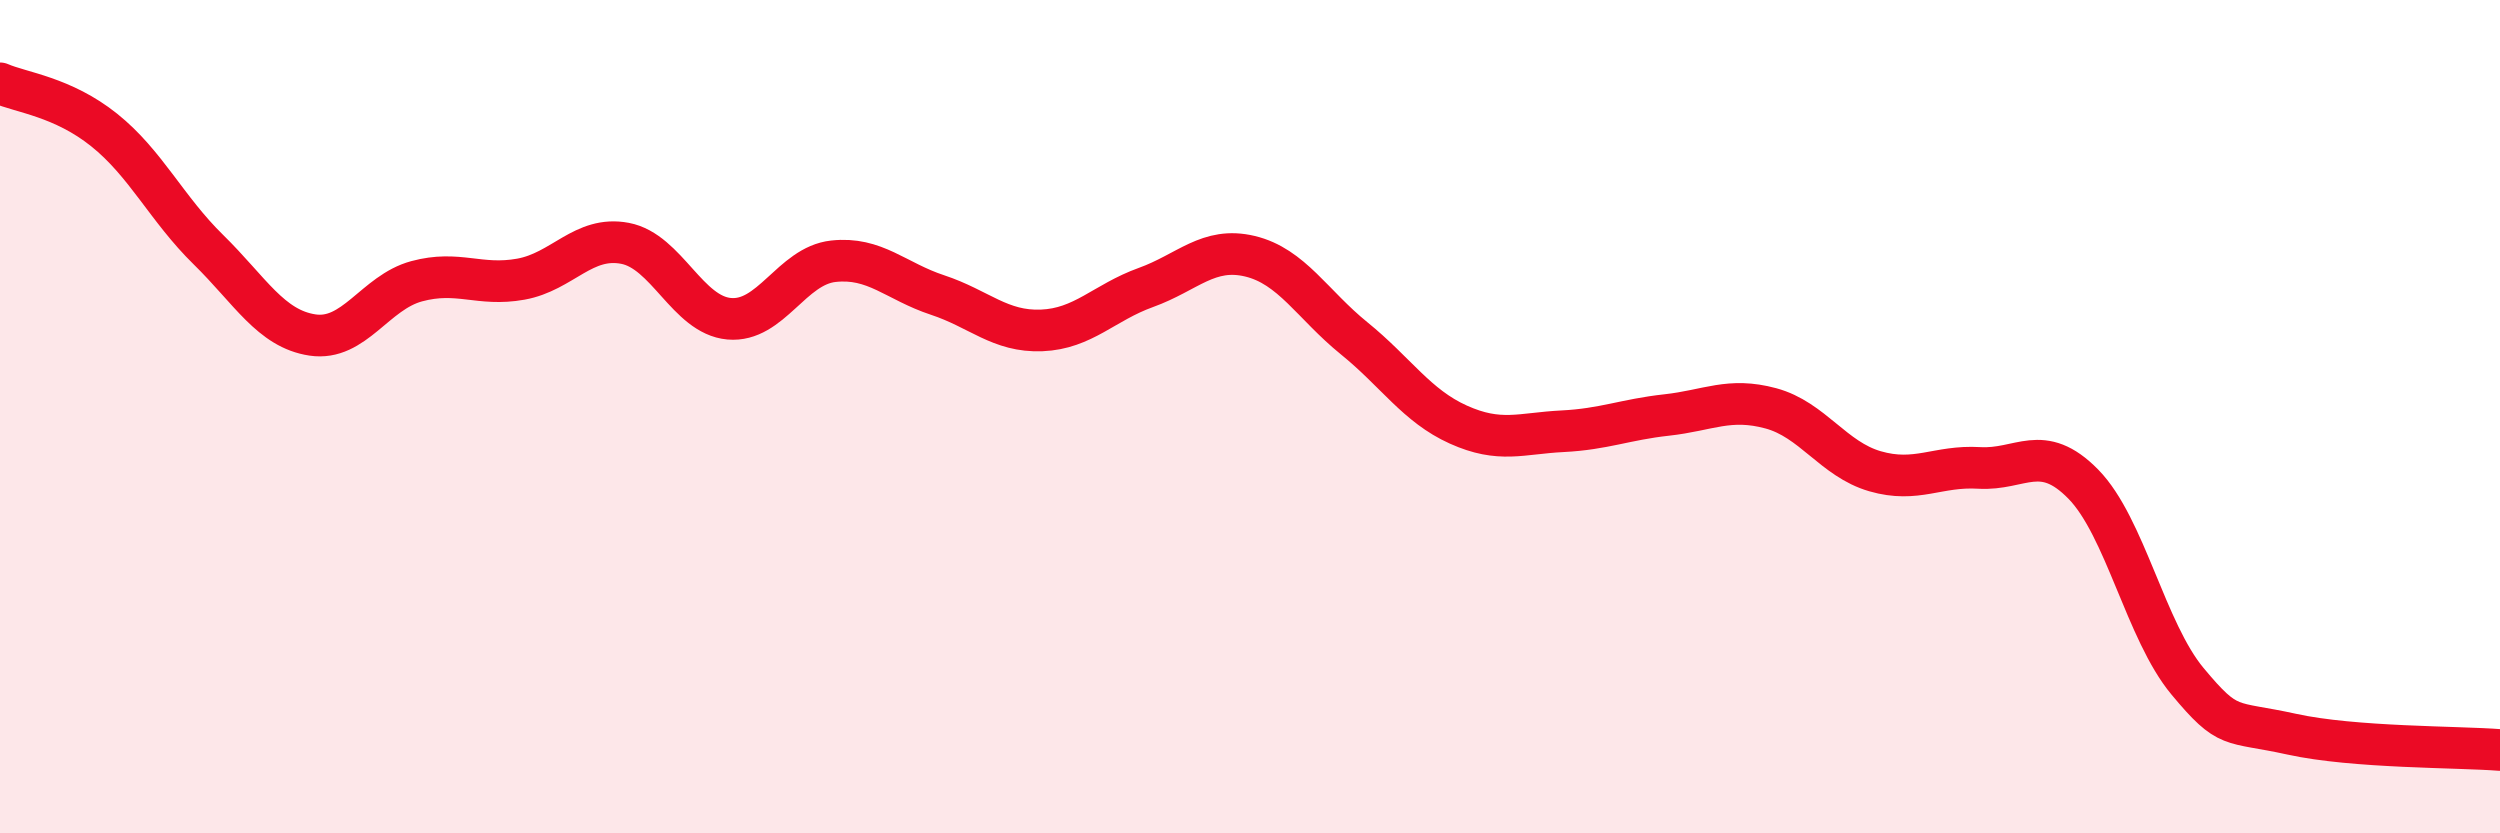 
    <svg width="60" height="20" viewBox="0 0 60 20" xmlns="http://www.w3.org/2000/svg">
      <path
        d="M 0,2 C 0.5,2.22 1.5,2.32 2.5,3.12 C 3.5,3.92 4,5.01 5,5.99 C 6,6.97 6.5,7.89 7.5,8.04 C 8.5,8.19 9,7.02 10,6.75 C 11,6.48 11.5,6.88 12.5,6.7 C 13.5,6.52 14,5.65 15,5.84 C 16,6.03 16.5,7.56 17.5,7.65 C 18.5,7.74 19,6.38 20,6.27 C 21,6.16 21.5,6.75 22.5,7.08 C 23.5,7.41 24,7.97 25,7.93 C 26,7.89 26.5,7.26 27.5,6.9 C 28.5,6.54 29,5.91 30,6.15 C 31,6.39 31.5,7.31 32.5,8.12 C 33.5,8.93 34,9.74 35,10.19 C 36,10.64 36.5,10.4 37.5,10.35 C 38.5,10.3 39,10.07 40,9.96 C 41,9.85 41.5,9.53 42.5,9.8 C 43.5,10.07 44,11.02 45,11.31 C 46,11.6 46.5,11.17 47.5,11.23 C 48.5,11.29 49,10.6 50,11.62 C 51,12.64 51.5,15.15 52.5,16.35 C 53.5,17.55 53.5,17.29 55,17.62 C 56.5,17.95 59,17.92 60,18L60 20L0 20Z"
        fill="#EB0A25"
        opacity="0.1"
        stroke-linecap="round"
        stroke-linejoin="round"
      />
      <path
        d="M 0,2 C 0.5,2.22 1.5,2.32 2.5,3.12 C 3.5,3.92 4,5.01 5,5.99 C 6,6.97 6.5,7.89 7.5,8.04 C 8.5,8.19 9,7.02 10,6.75 C 11,6.48 11.5,6.88 12.5,6.7 C 13.5,6.52 14,5.65 15,5.84 C 16,6.03 16.5,7.56 17.5,7.65 C 18.5,7.74 19,6.38 20,6.27 C 21,6.16 21.5,6.75 22.5,7.08 C 23.5,7.41 24,7.97 25,7.93 C 26,7.89 26.5,7.26 27.5,6.9 C 28.5,6.54 29,5.91 30,6.15 C 31,6.39 31.5,7.31 32.5,8.12 C 33.5,8.93 34,9.74 35,10.19 C 36,10.64 36.5,10.4 37.5,10.35 C 38.5,10.3 39,10.07 40,9.96 C 41,9.85 41.5,9.53 42.5,9.8 C 43.5,10.07 44,11.02 45,11.31 C 46,11.6 46.5,11.17 47.5,11.23 C 48.5,11.29 49,10.6 50,11.62 C 51,12.64 51.5,15.15 52.5,16.35 C 53.5,17.55 53.5,17.29 55,17.62 C 56.5,17.95 59,17.92 60,18"
        stroke="#EB0A25"
        stroke-width="1"
        fill="none"
        stroke-linecap="round"
        stroke-linejoin="round"
      />
    </svg>
  